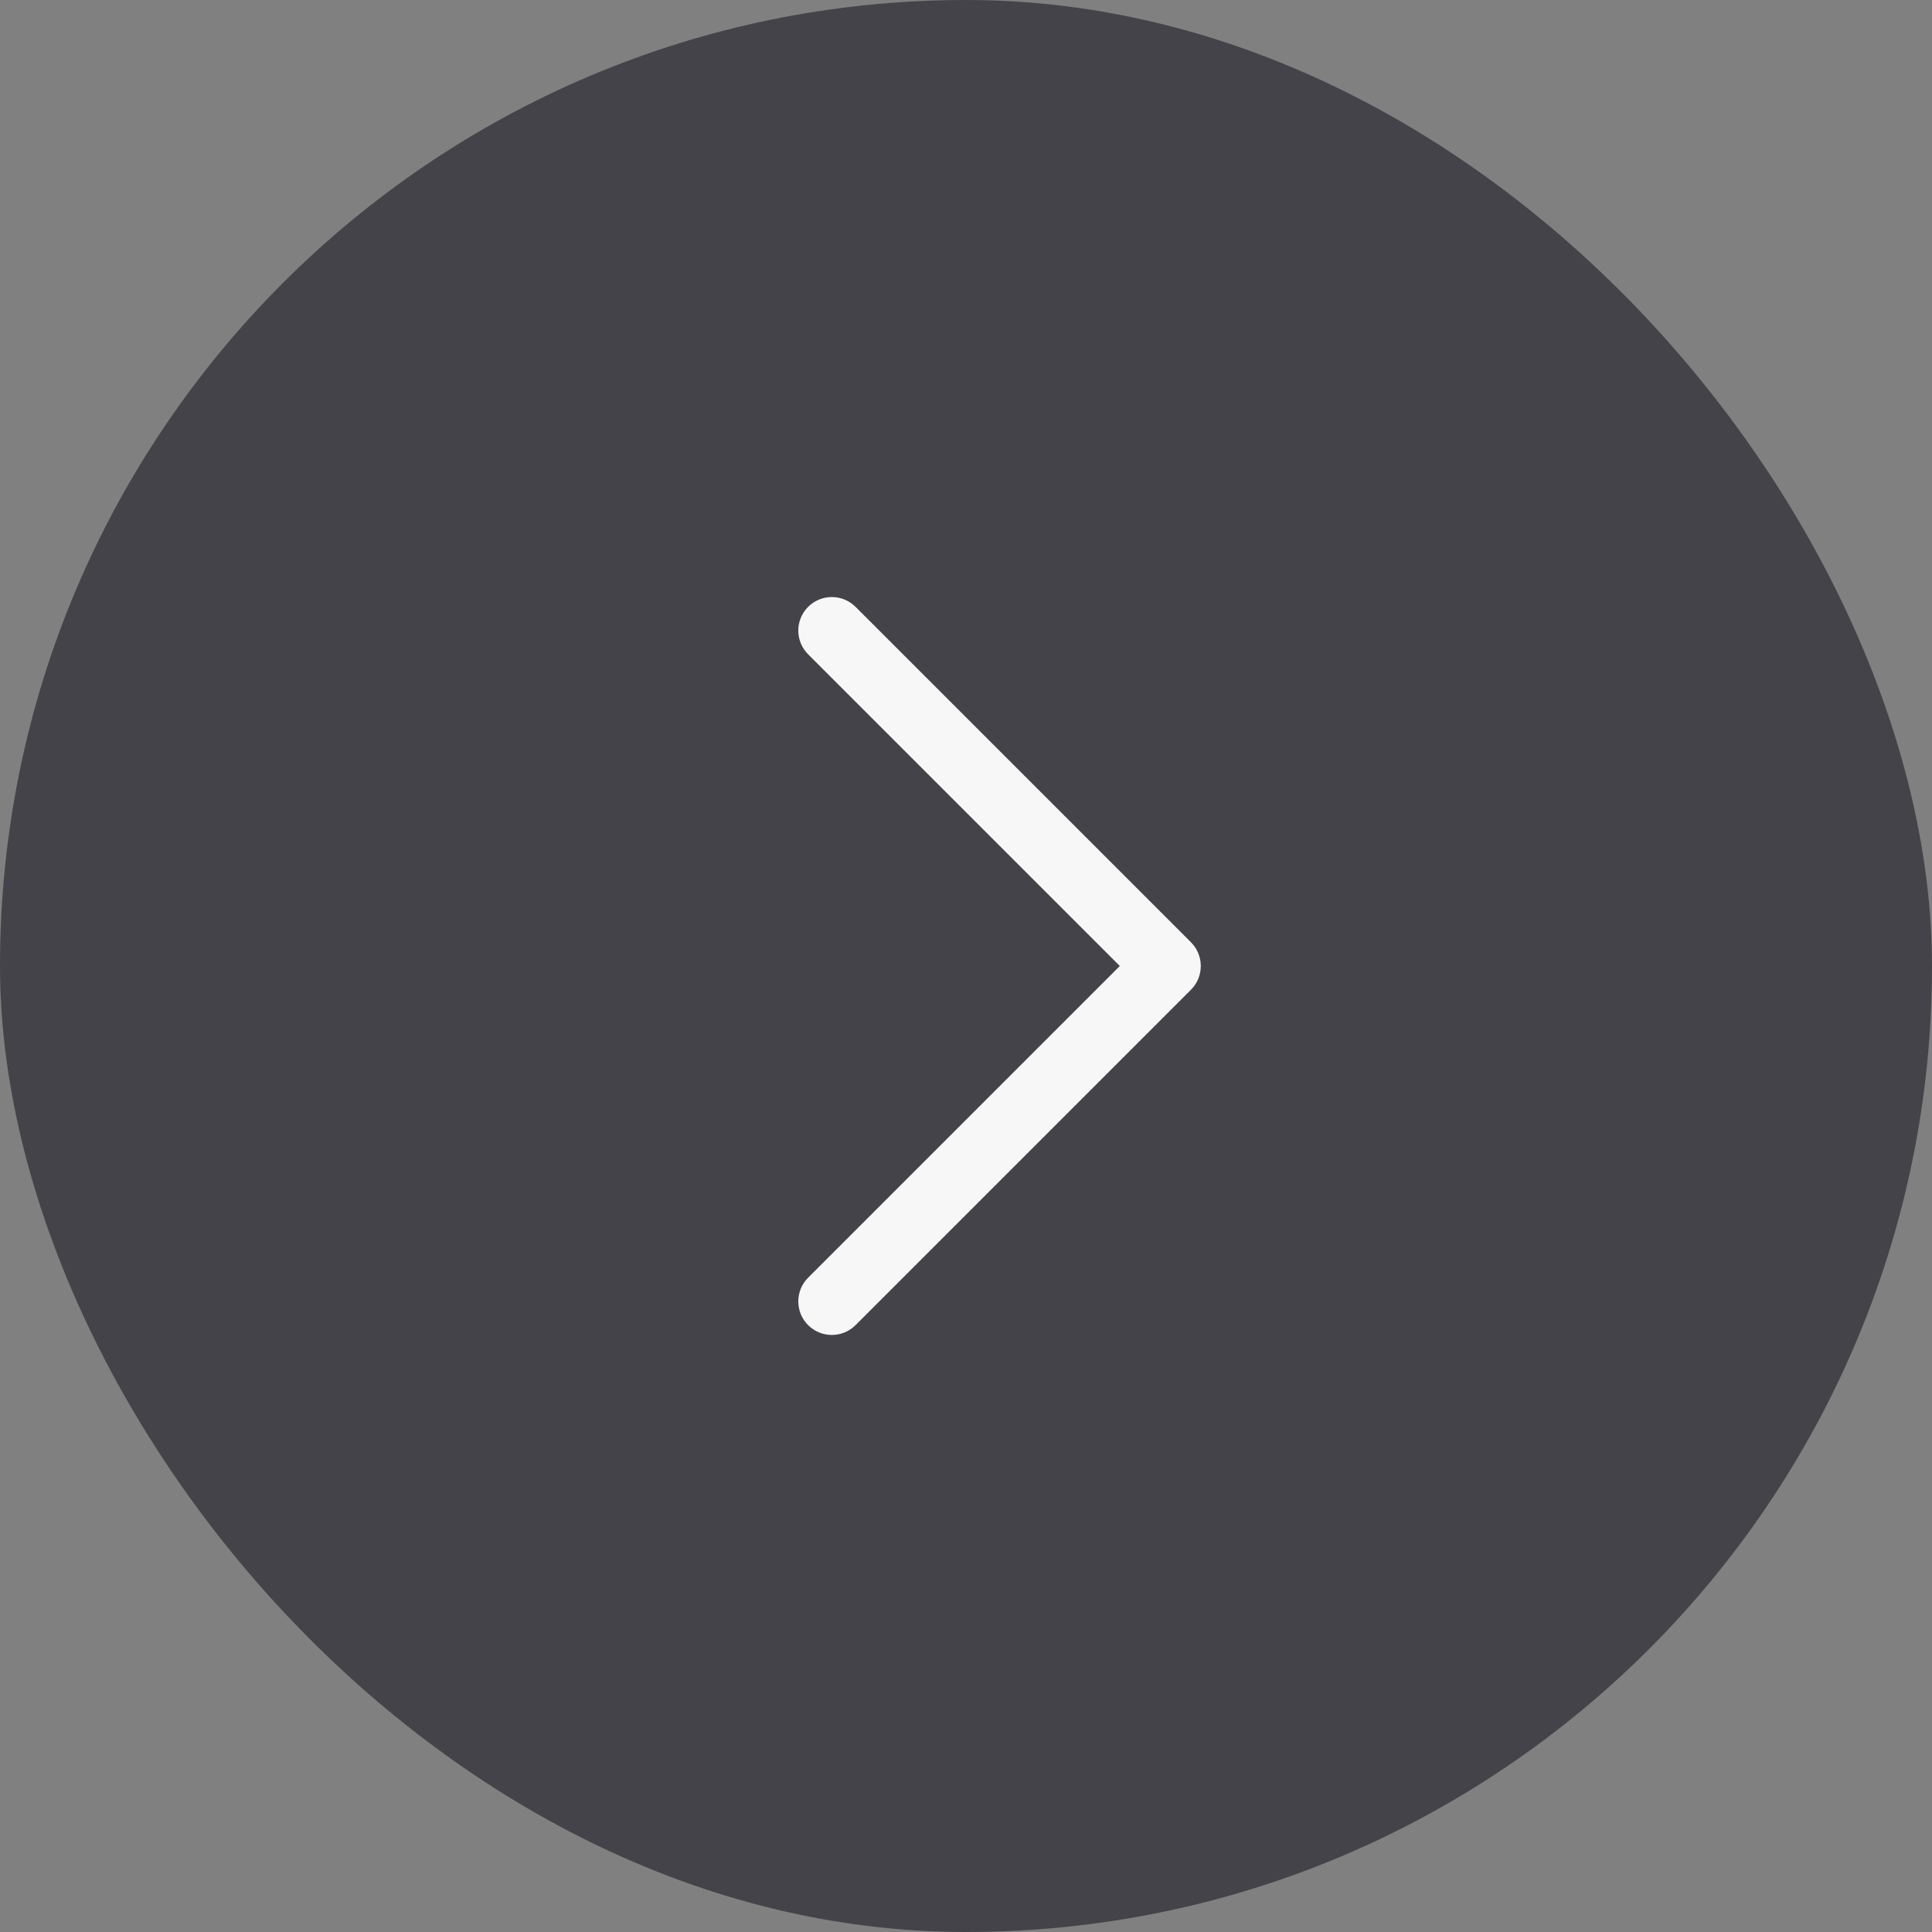 <svg width="36" height="36" viewBox="0 0 36 36" fill="none" xmlns="http://www.w3.org/2000/svg">
<rect x="0" y="0" width="36" height="36" fill="#808080" stroke="none"/>
<rect width="36" height="36" rx="18" fill="#434349"/>
<path d="M22.192 18.442L15.942 24.692C15.884 24.75 15.815 24.796 15.739 24.828C15.663 24.859 15.582 24.875 15.5 24.875C15.418 24.875 15.336 24.859 15.261 24.828C15.185 24.796 15.116 24.75 15.058 24.692C15 24.634 14.954 24.565 14.922 24.489C14.891 24.413 14.875 24.332 14.875 24.25C14.875 24.168 14.891 24.087 14.922 24.011C14.954 23.935 15 23.866 15.058 23.808L20.866 18L15.058 12.192C14.941 12.075 14.875 11.916 14.875 11.75C14.875 11.584 14.941 11.425 15.058 11.308C15.175 11.191 15.334 11.125 15.5 11.125C15.666 11.125 15.825 11.191 15.942 11.308L22.192 17.558C22.25 17.616 22.296 17.685 22.328 17.761C22.359 17.837 22.375 17.918 22.375 18C22.375 18.082 22.359 18.164 22.328 18.239C22.296 18.315 22.25 18.384 22.192 18.442Z" fill="#F7F7F8"/>
</svg>

